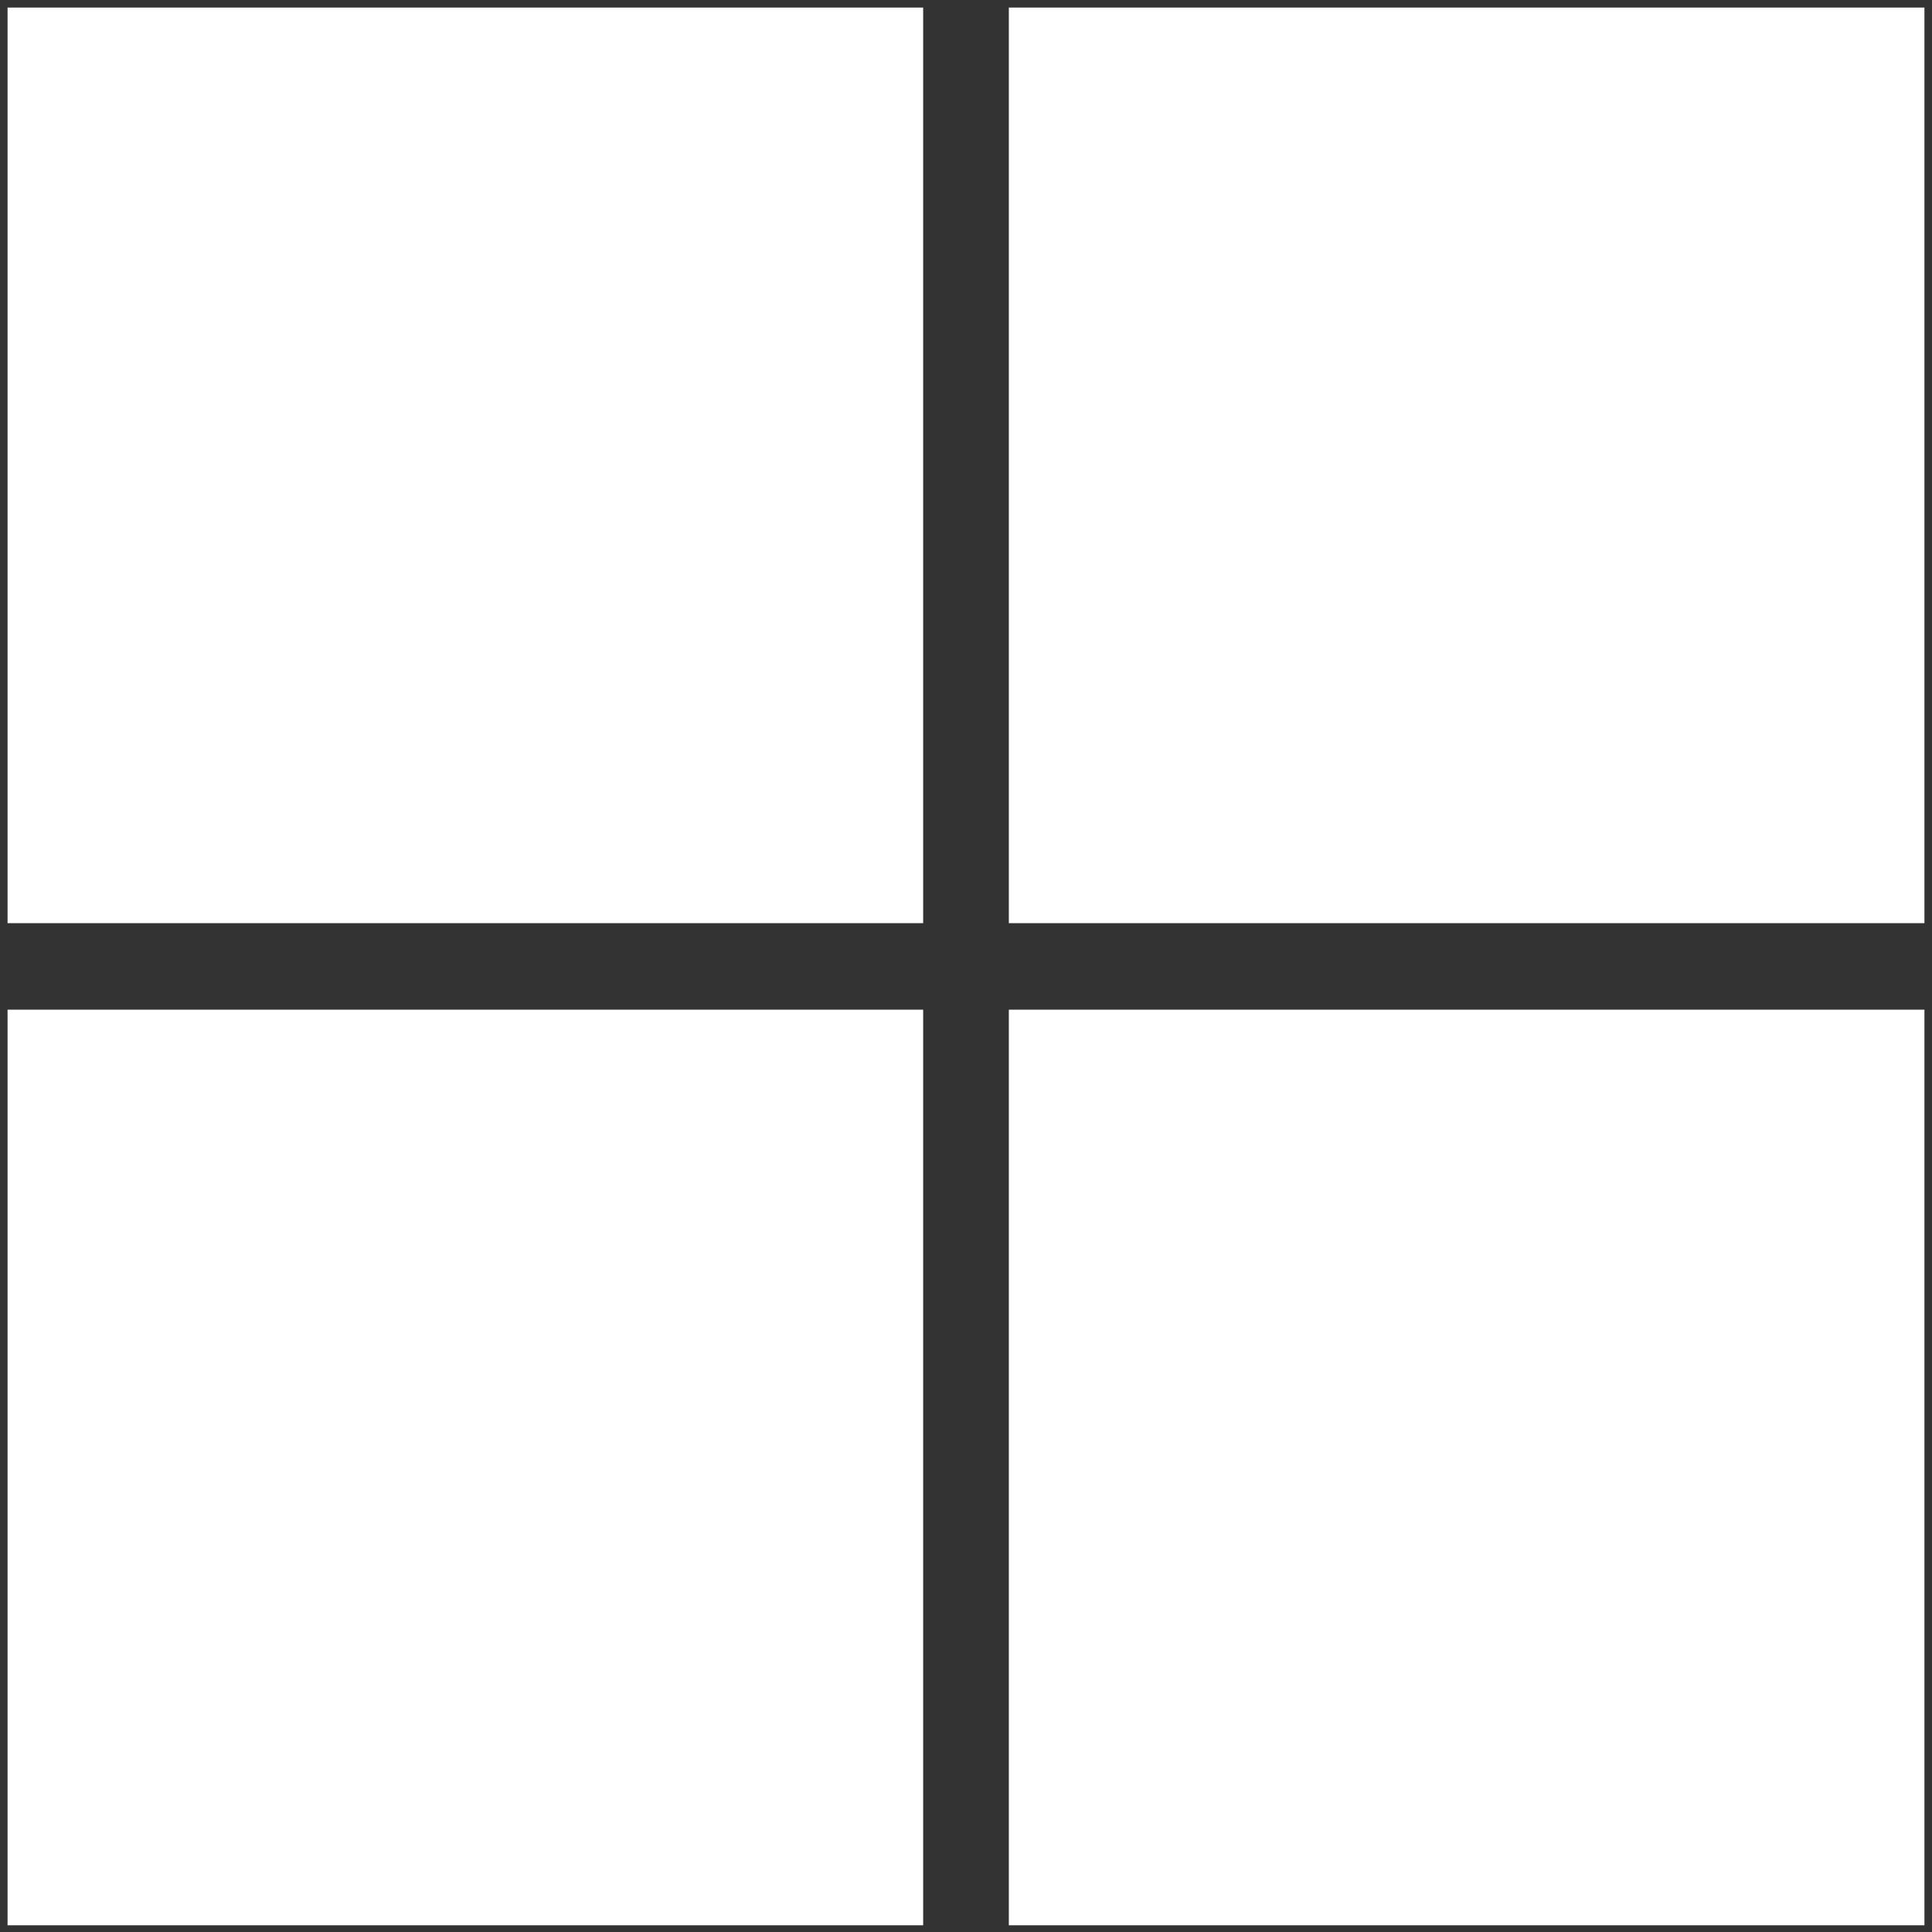 <?xml version="1.0" encoding="utf-8"?>
<!-- Generator: Adobe Illustrator 27.5.0, SVG Export Plug-In . SVG Version: 6.00 Build 0)  -->
<svg version="1.1" id="Layer_2" xmlns="http://www.w3.org/2000/svg" xmlns:xlink="http://www.w3.org/1999/xlink" x="0px" y="0px"
	 width="23px" height="23px" viewBox="0 0 23 23" style="enable-background:new 0 0 23 23;" xml:space="preserve">
<rect x="0" y="0" width="23" height="23" fill="#333333" stroke="none"/>
<style type="text/css">
	.st0{fill:#FFFFFF;}
</style>
<rect x="0.09" y="0.09" class="st0" width="10.9" height="10.9"/>
<rect x="12.01" y="0.09" class="st0" width="10.9" height="10.9"/>
<rect x="0.09" y="12.02" class="st0" width="10.9" height="10.9"/>
<rect x="12.01" y="12.02" class="st0" width="10.9" height="10.9"/>
</svg>

